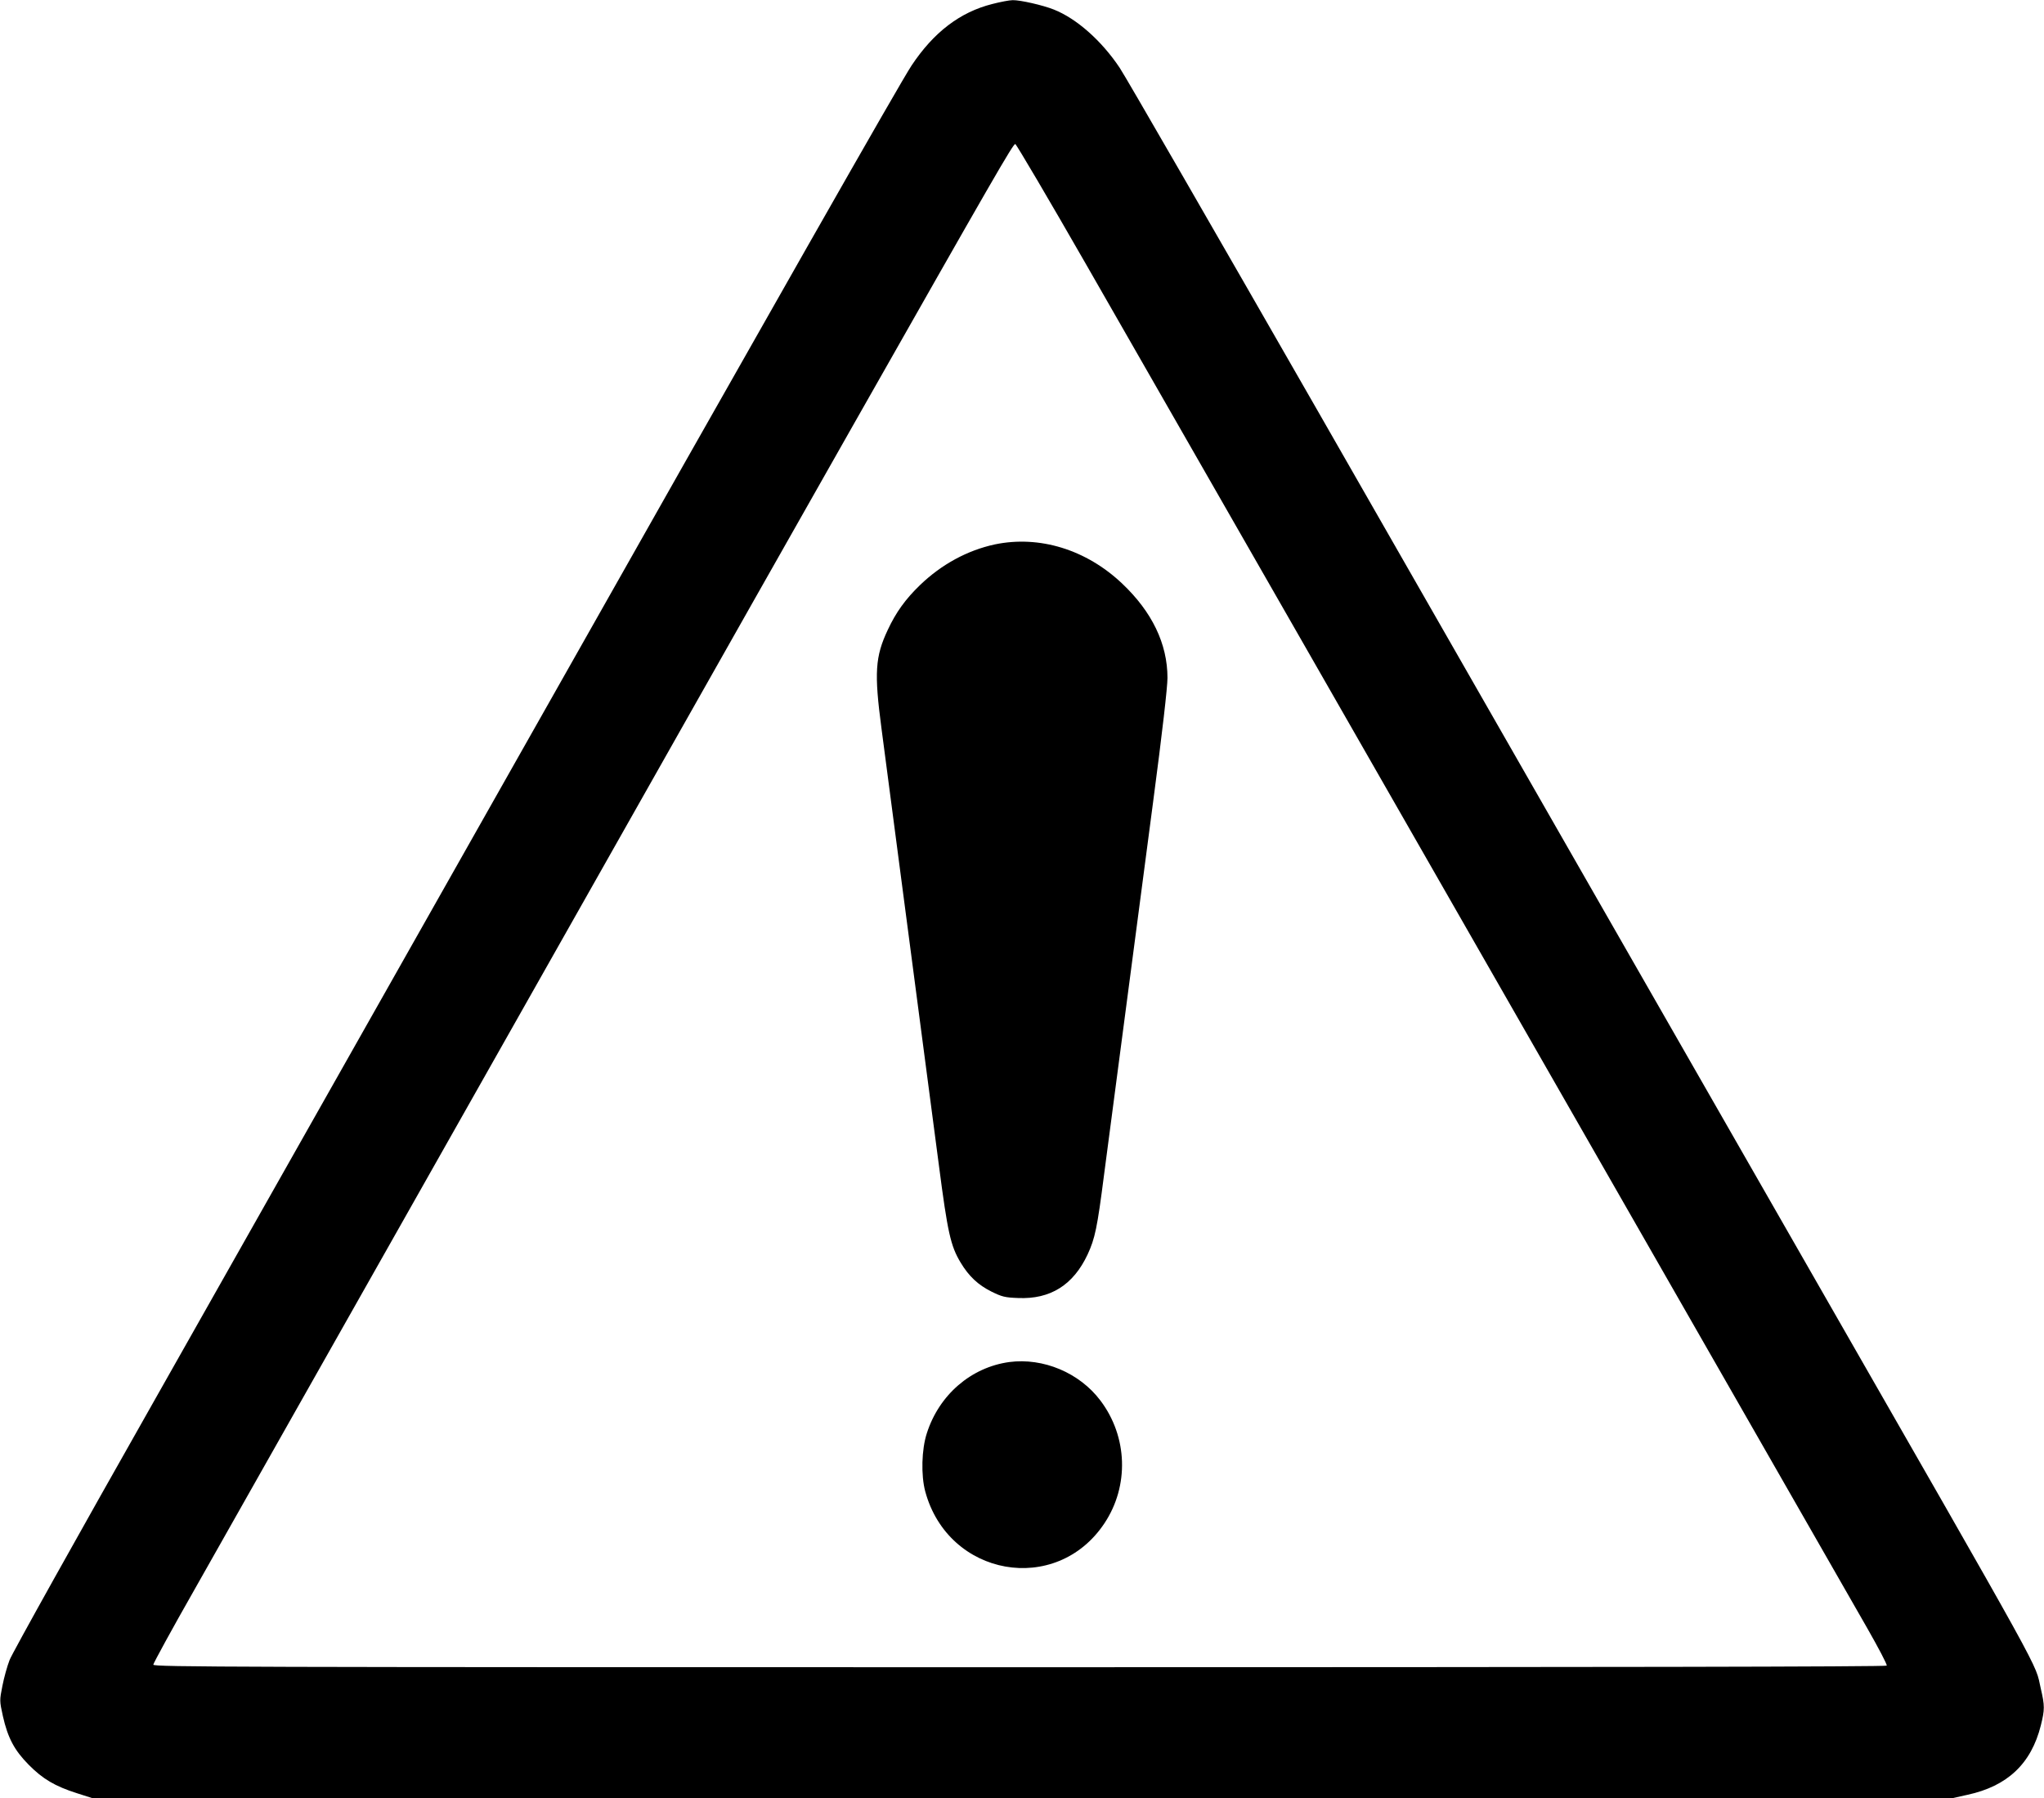 <?xml version="1.0" standalone="no"?>
<!DOCTYPE svg PUBLIC "-//W3C//DTD SVG 20010904//EN"
 "http://www.w3.org/TR/2001/REC-SVG-20010904/DTD/svg10.dtd">
<svg version="1.0" xmlns="http://www.w3.org/2000/svg"
 width="1280pt" height="1126pt" viewBox="0 0 1280 1126"
 preserveAspectRatio="xMidYMid meet">
<g transform="translate(0,1126) scale(0.1,-0.1)"
fill="#000000" stroke="none">
<path d="M6214 11235 c-203 -51 -368 -178 -506 -386 -71 -107 -845 -1468
-2488 -4374 -715 -1264 -1174 -2077 -2245 -3970 -489 -863 -901 -1601 -915
-1640 -15 -38 -35 -111 -45 -162 -18 -91 -18 -93 3 -189 31 -137 72 -214 162
-305 88 -89 164 -134 302 -178 l97 -31 5823 0 5824 0 94 21 c251 54 400 195
460 434 25 100 25 124 0 231 -41 175 72 -29 -1500 2714 -731 1276 -1681 2934
-3024 5280 -648 1130 -1207 2100 -1244 2155 -114 171 -271 309 -412 365 -70
28 -212 60 -258 59 -20 0 -78 -11 -128 -24z m590 -1635 c238 -415 850 -1484
1361 -2375 1551 -2708 3290 -5744 3529 -6162 70 -123 125 -227 121 -233 -4 -7
-1768 -10 -5431 -10 -4926 0 -5424 1 -5424 16 0 8 116 221 259 472 273 483
985 1741 2331 4122 1224 2165 1302 2302 1777 3140 900 1586 1018 1791 1031
1788 7 -2 208 -343 446 -758z"/>
<path d="M6230 7851 c-172 -37 -334 -125 -469 -255 -91 -88 -150 -170 -201
-279 -80 -169 -86 -271 -40 -618 16 -123 70 -534 120 -914 50 -379 113 -859
140 -1065 27 -206 72 -548 100 -760 54 -416 73 -502 135 -605 52 -87 110 -141
194 -183 65 -32 84 -37 166 -40 202 -9 346 81 436 273 46 100 60 164 103 500
50 380 200 1520 307 2333 58 438 90 720 90 777 0 214 -97 414 -284 591 -225
213 -518 303 -797 245z"/>
<path d="M6320 2731 c-239 -33 -439 -205 -516 -446 -33 -101 -37 -263 -10
-364 144 -534 820 -654 1122 -200 156 234 146 543 -25 769 -131 174 -358 269
-571 241z"/>
</g>
</svg>
